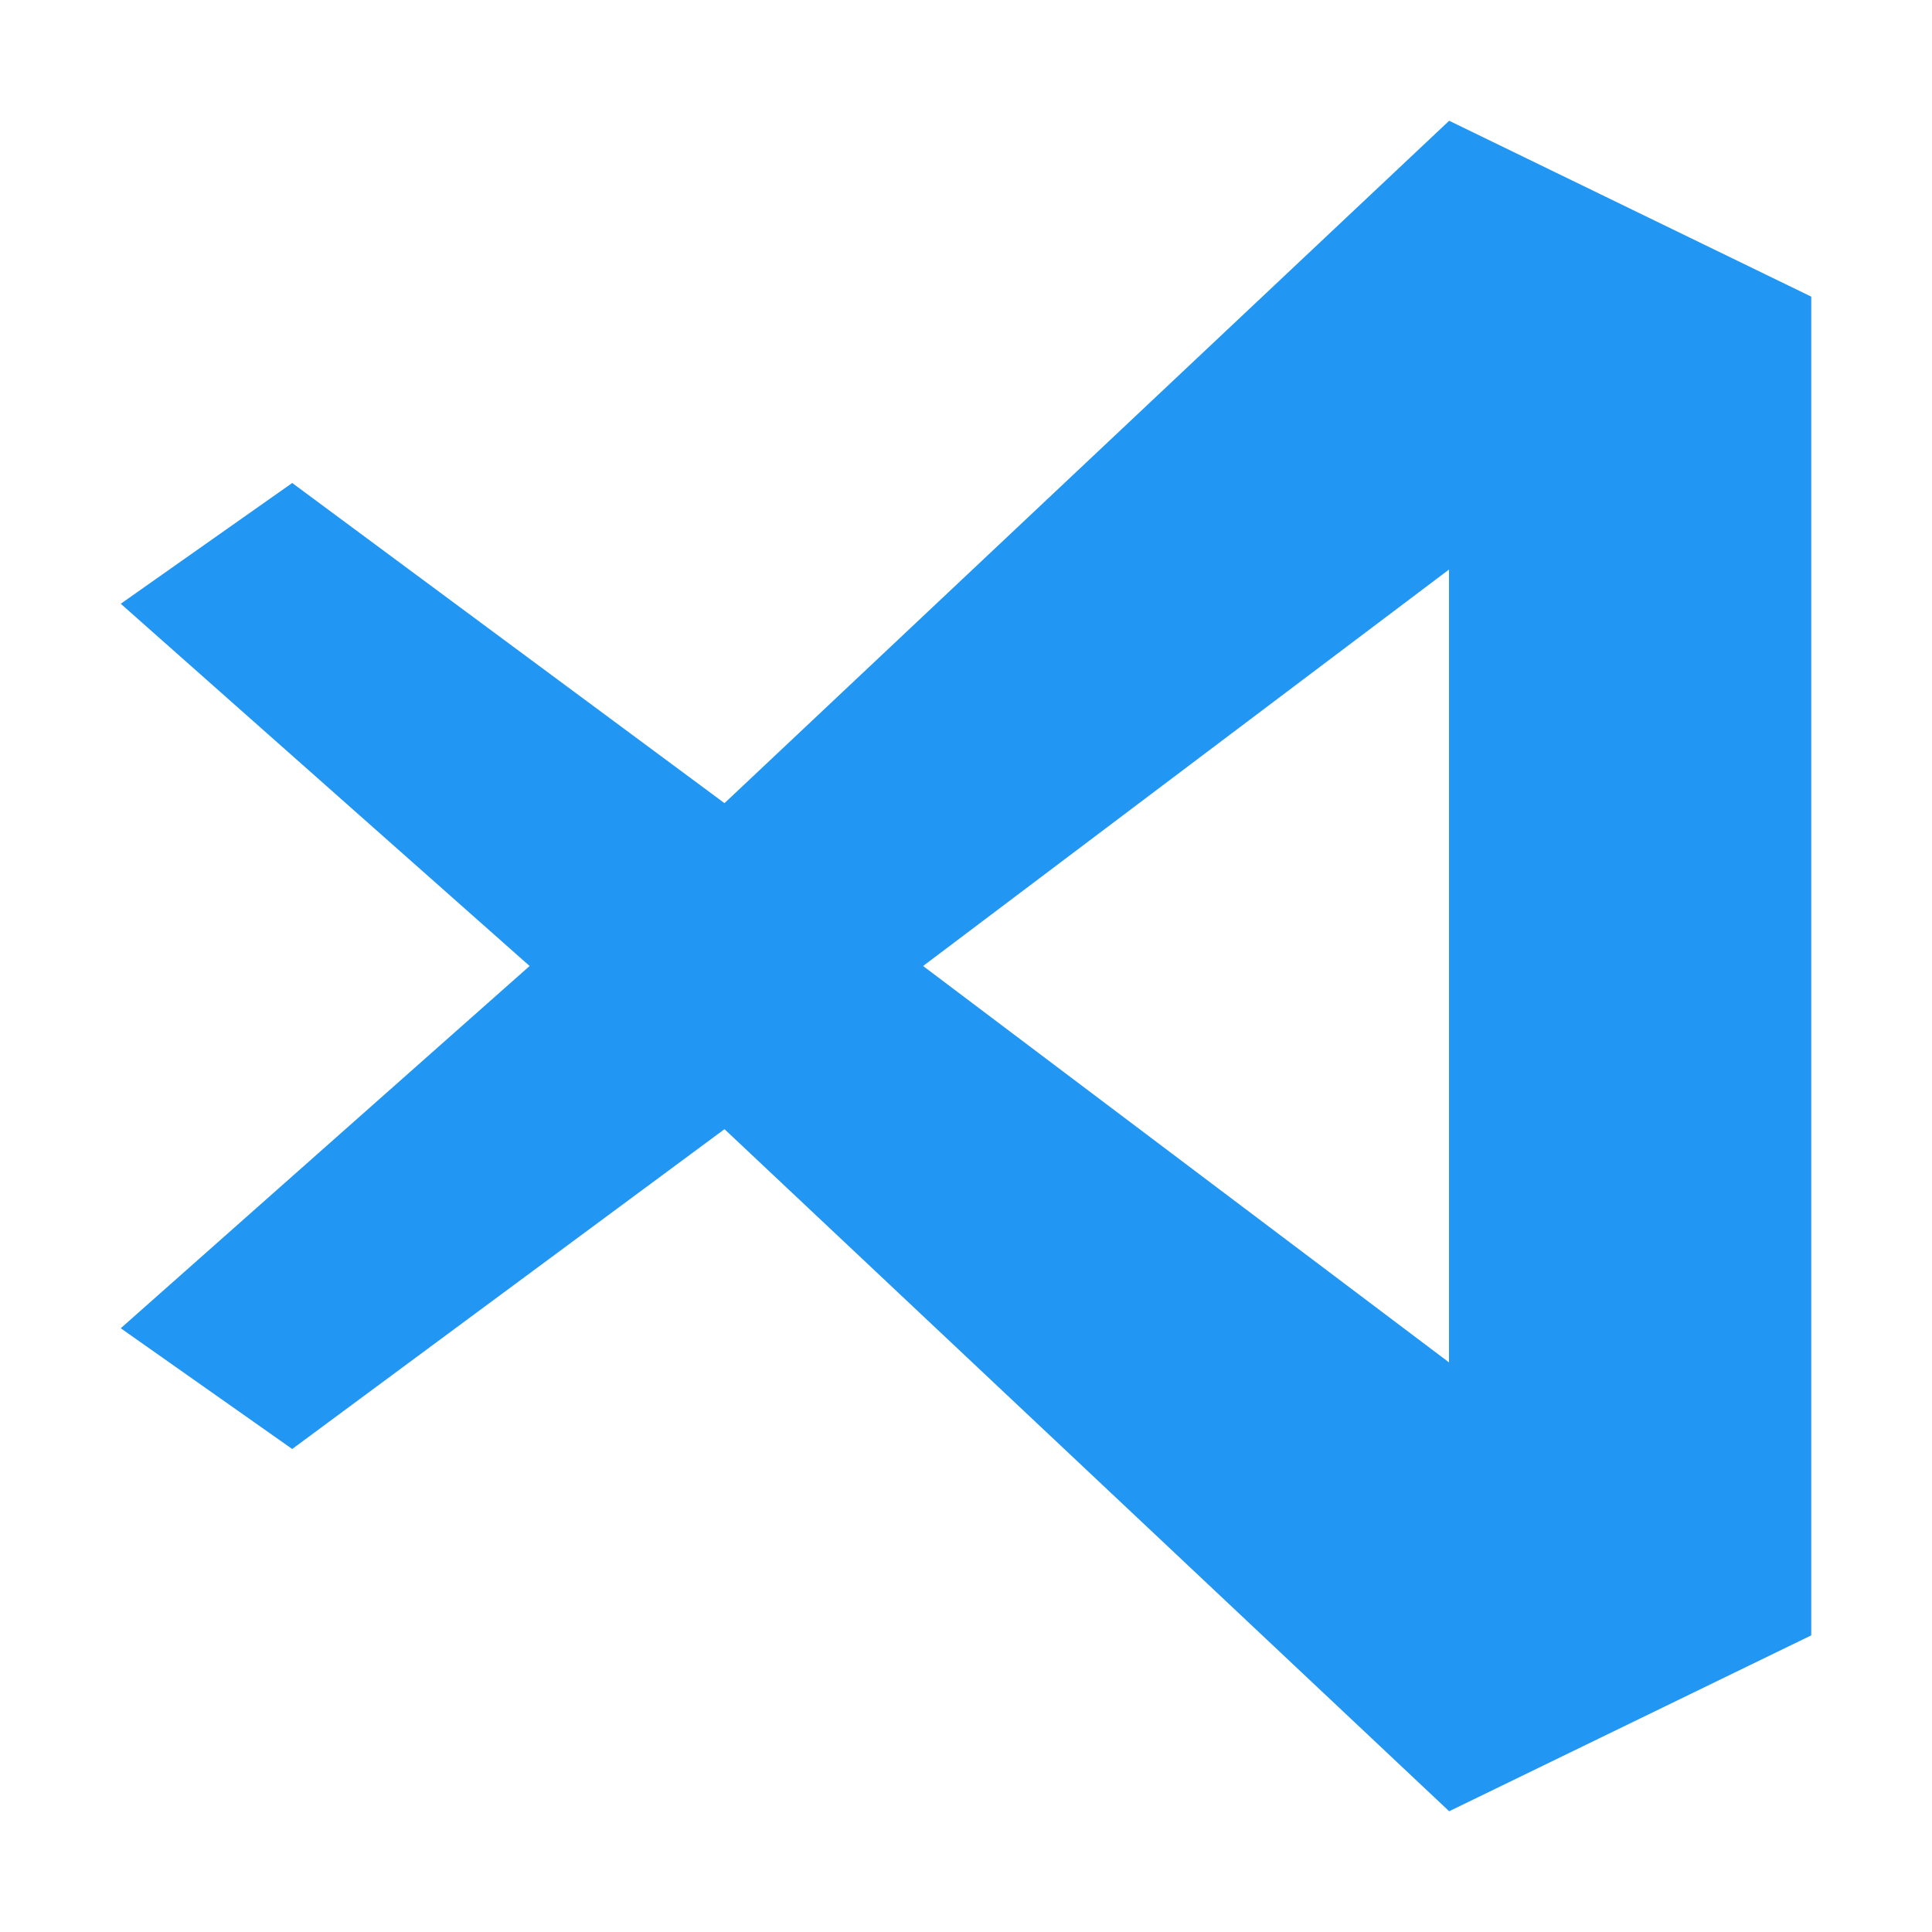 <svg width="24" height="24" viewBox="0 0 24 24" fill="none" xmlns="http://www.w3.org/2000/svg">
<path d="M18.002 1.5L9 9.977L3.63 6L1.5 7.5L6.579 12L1.5 16.5L3.63 18L9 14.027L18.002 22.5L22.5 20.315V3.685L18.002 1.5ZM18 7.075V16.924L11.467 12L18 7.075Z" fill="#2196F3"/>
</svg>
